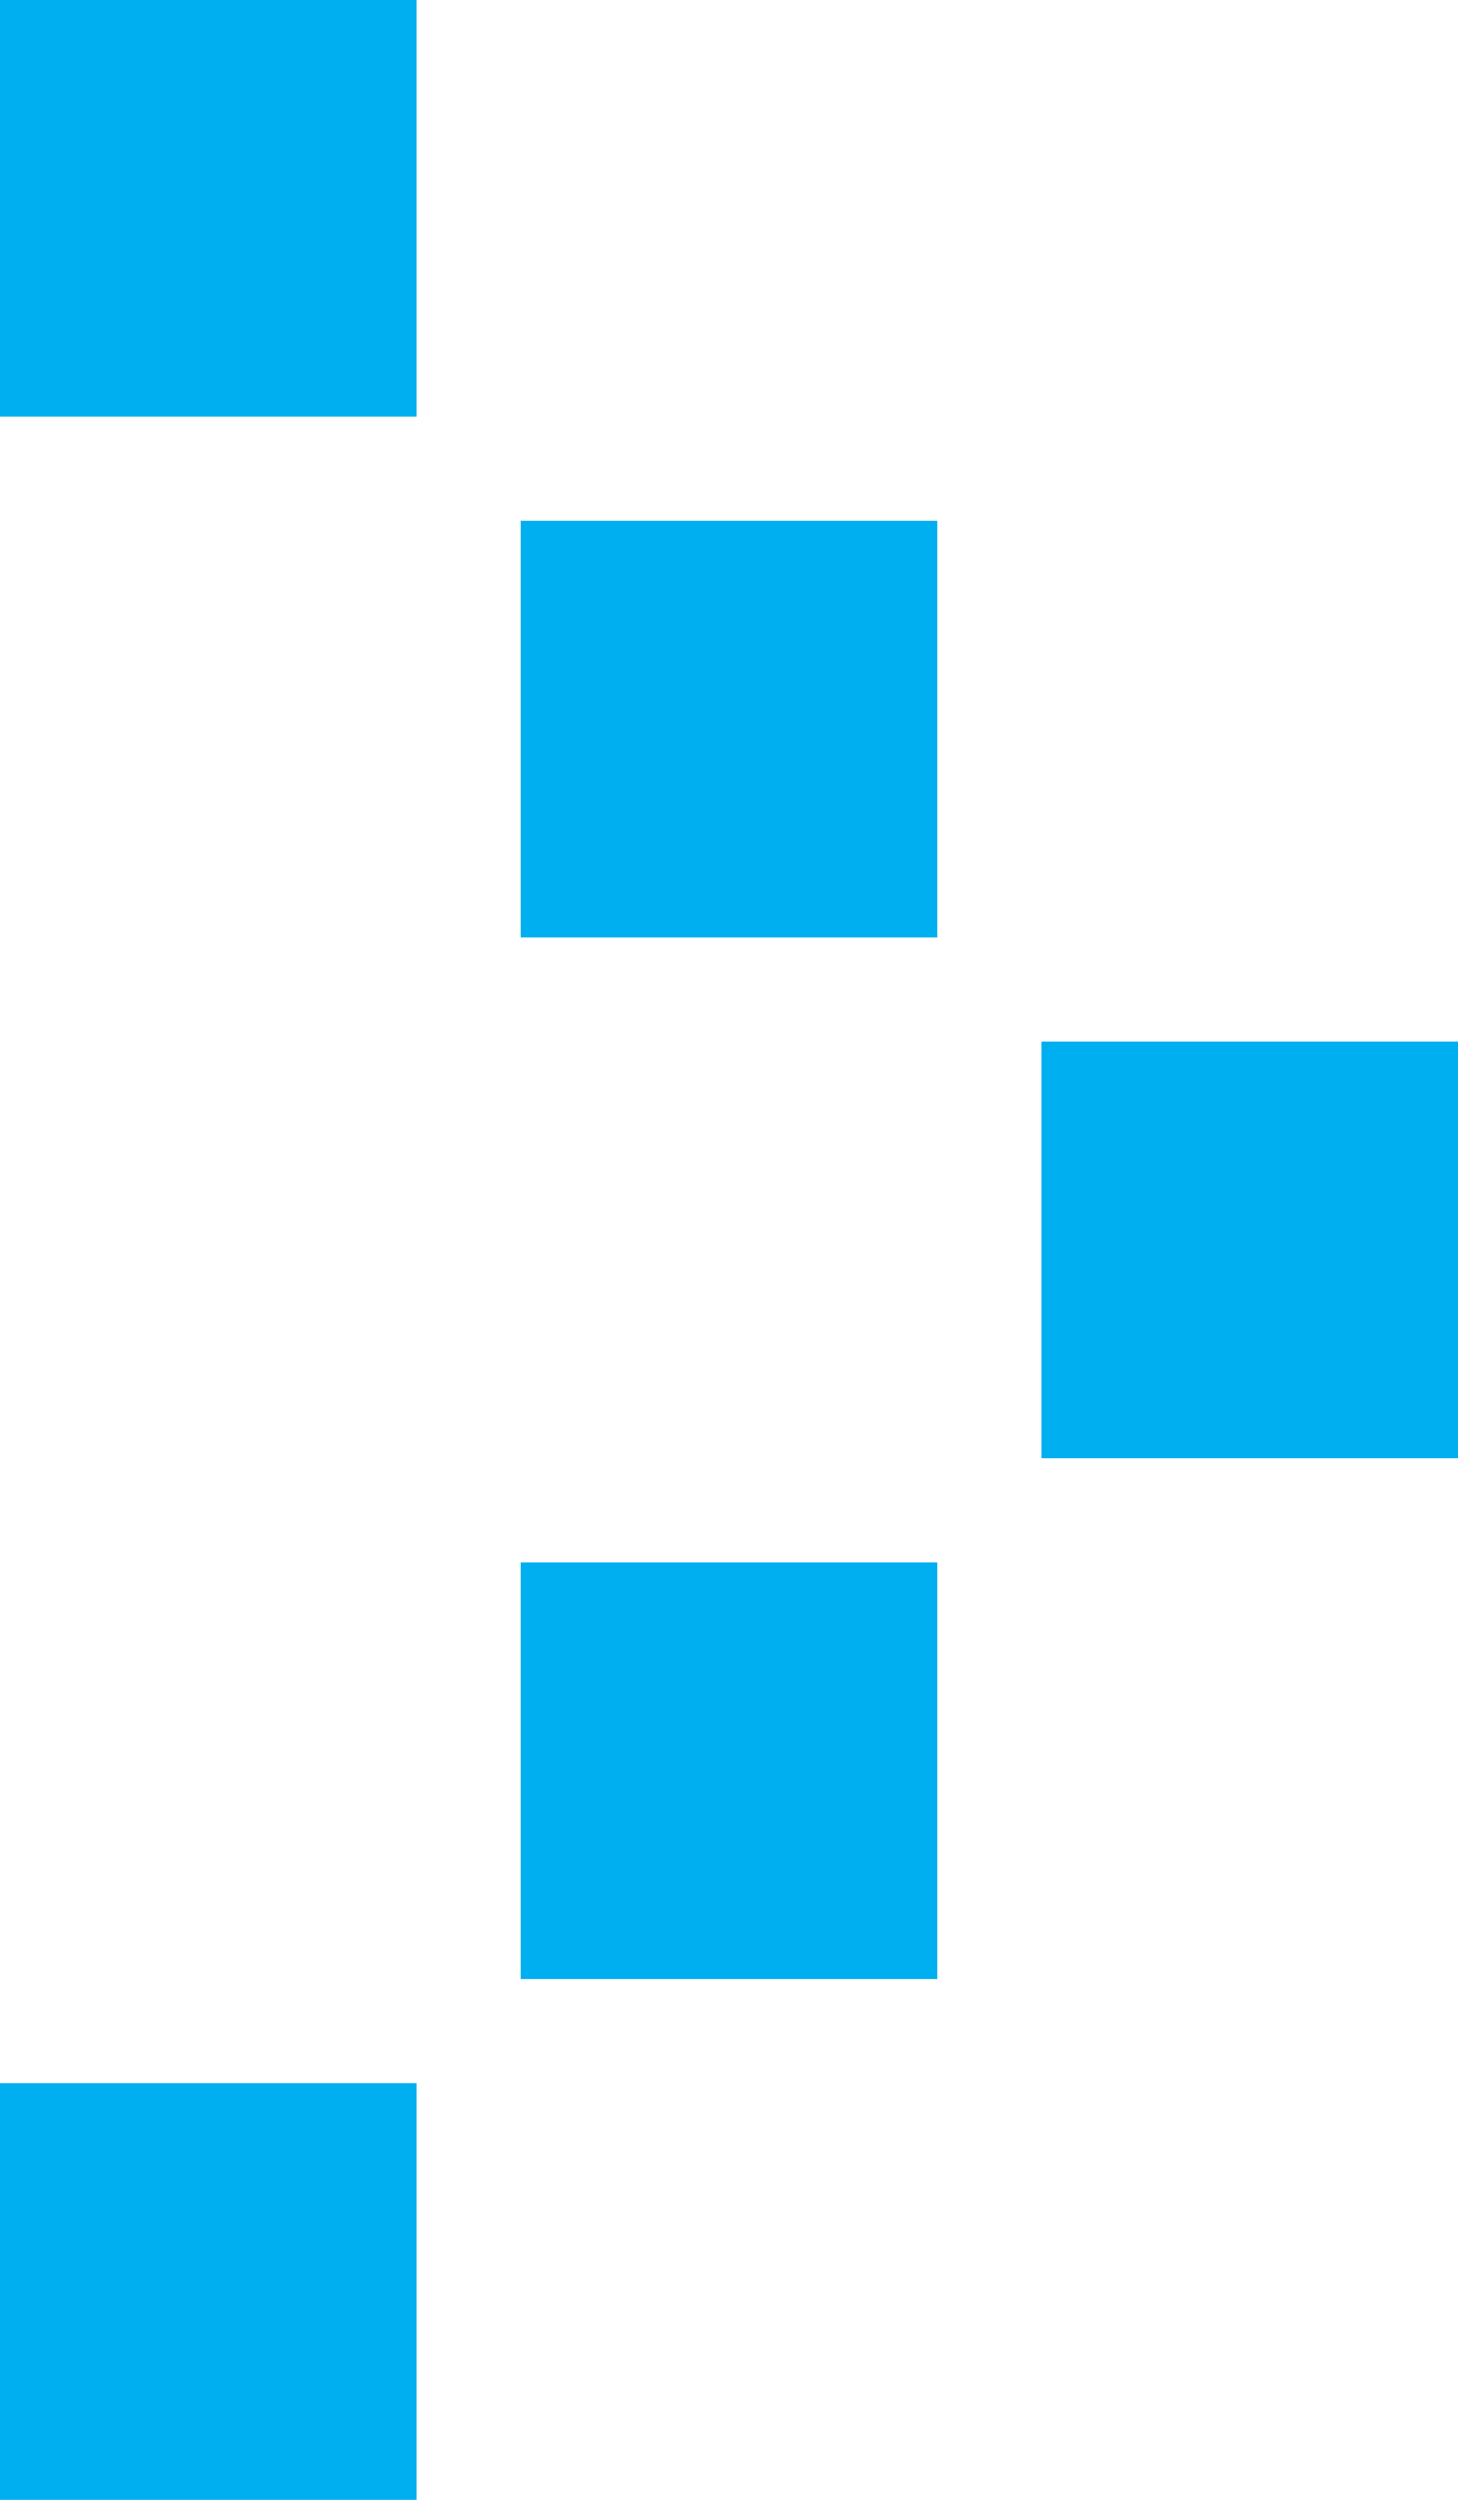 <?xml version="1.0" encoding="UTF-8"?> <svg xmlns="http://www.w3.org/2000/svg" width="7" height="12" viewBox="0 0 7 12" fill="none"><path d="M5 5V7H7V5H5Z" fill="#00AFF0"></path><path d="M2.5 7.5V9.5H4.5V7.5H2.5Z" fill="#00AFF0"></path><path d="M0 10L0 12H2V10H0Z" fill="#00AFF0"></path><path d="M0 0L0 2H2V0L0 0Z" fill="#00AFF0"></path><path d="M2.5 2.5V4.5H4.5V2.5H2.5Z" fill="#00AFF0"></path></svg> 